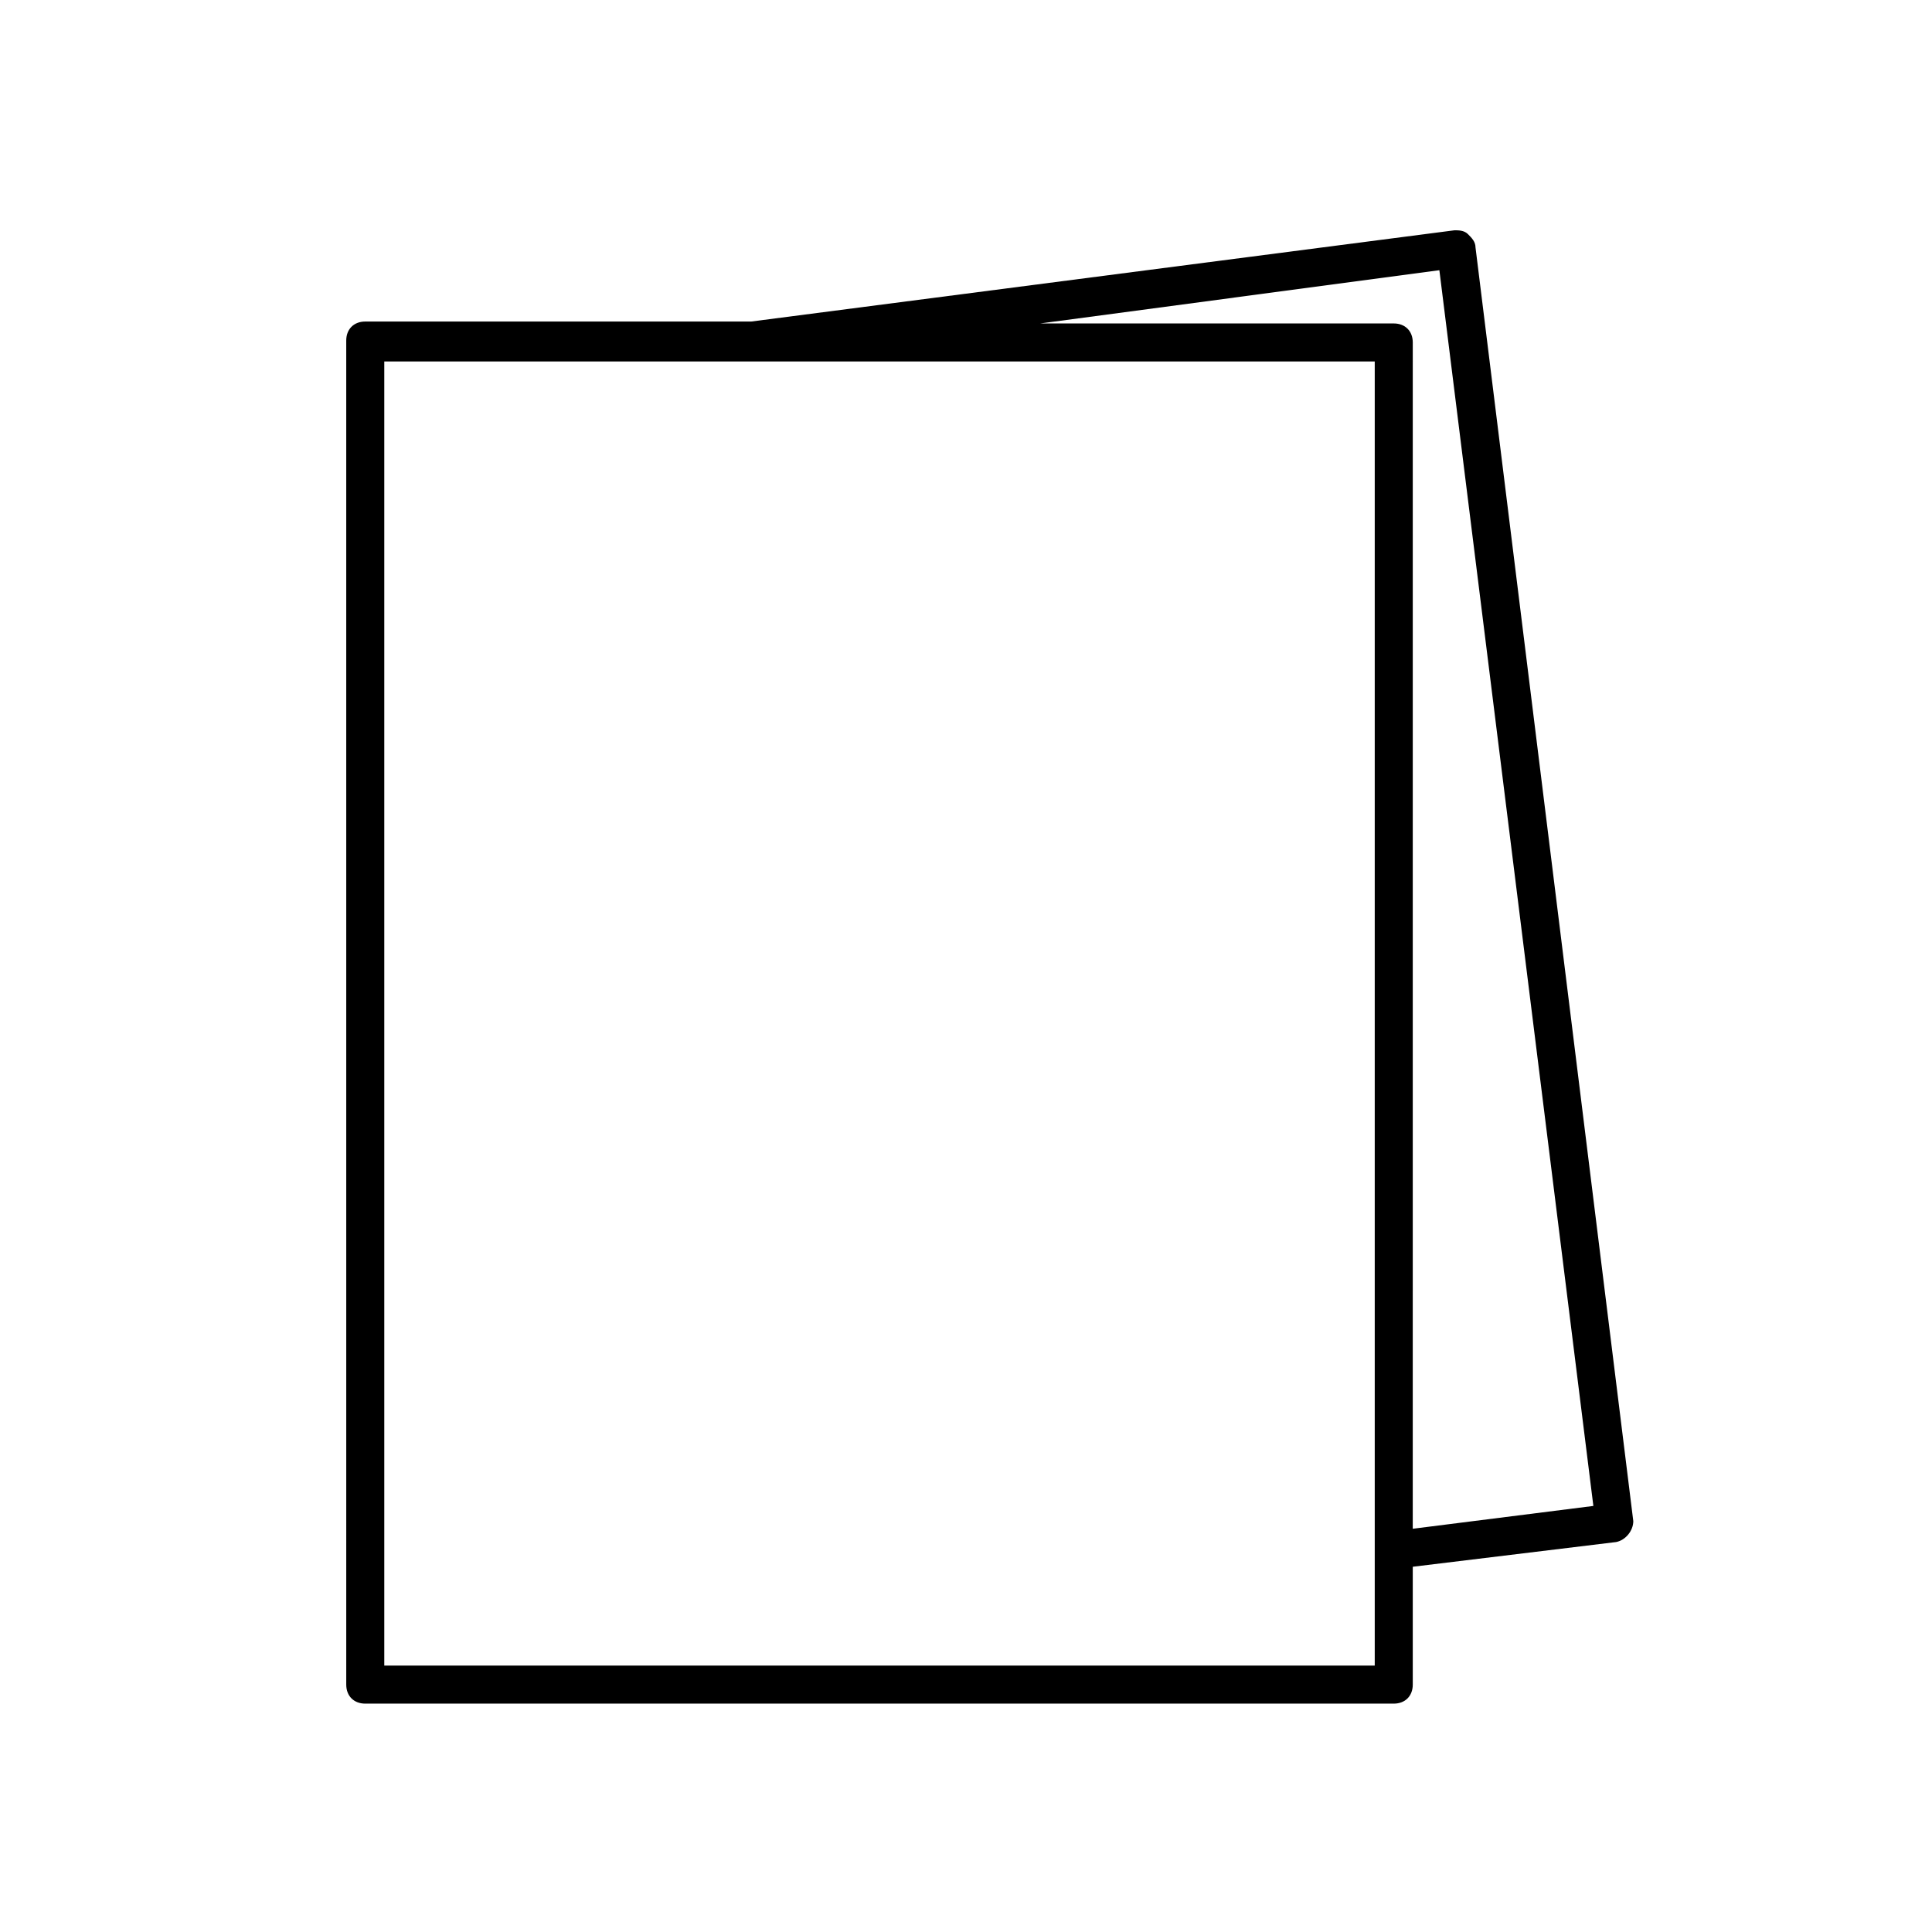 <?xml version="1.0" encoding="UTF-8"?>
<!-- Uploaded to: ICON Repo, www.svgrepo.com, Generator: ICON Repo Mixer Tools -->
<svg fill="#000000" width="800px" height="800px" version="1.1" viewBox="144 144 512 512" xmlns="http://www.w3.org/2000/svg">
 <path d="m235.76 590.44c0 3.023 2.016 5.039 5.039 5.039h272.56c3.023 0 5.039-2.016 5.039-5.039v-31.234l53.906-6.551c2.519-0.504 4.535-3.023 4.535-5.543l-41.816-337.55c0-1.512-1.008-2.519-2.016-3.527-1.008-1.008-2.519-1.008-3.527-1.008l-186.41 24.184h-0.504-101.77c-3.023 0-5.039 2.016-5.039 5.039zm289.69-374.83 40.809 327.48-47.863 6.047 0.004-314.38c0-3.023-2.016-5.039-5.039-5.039h-93.707zm-279.61 24.18h262.48v345.61l-262.48 0.004z"/>
</svg>